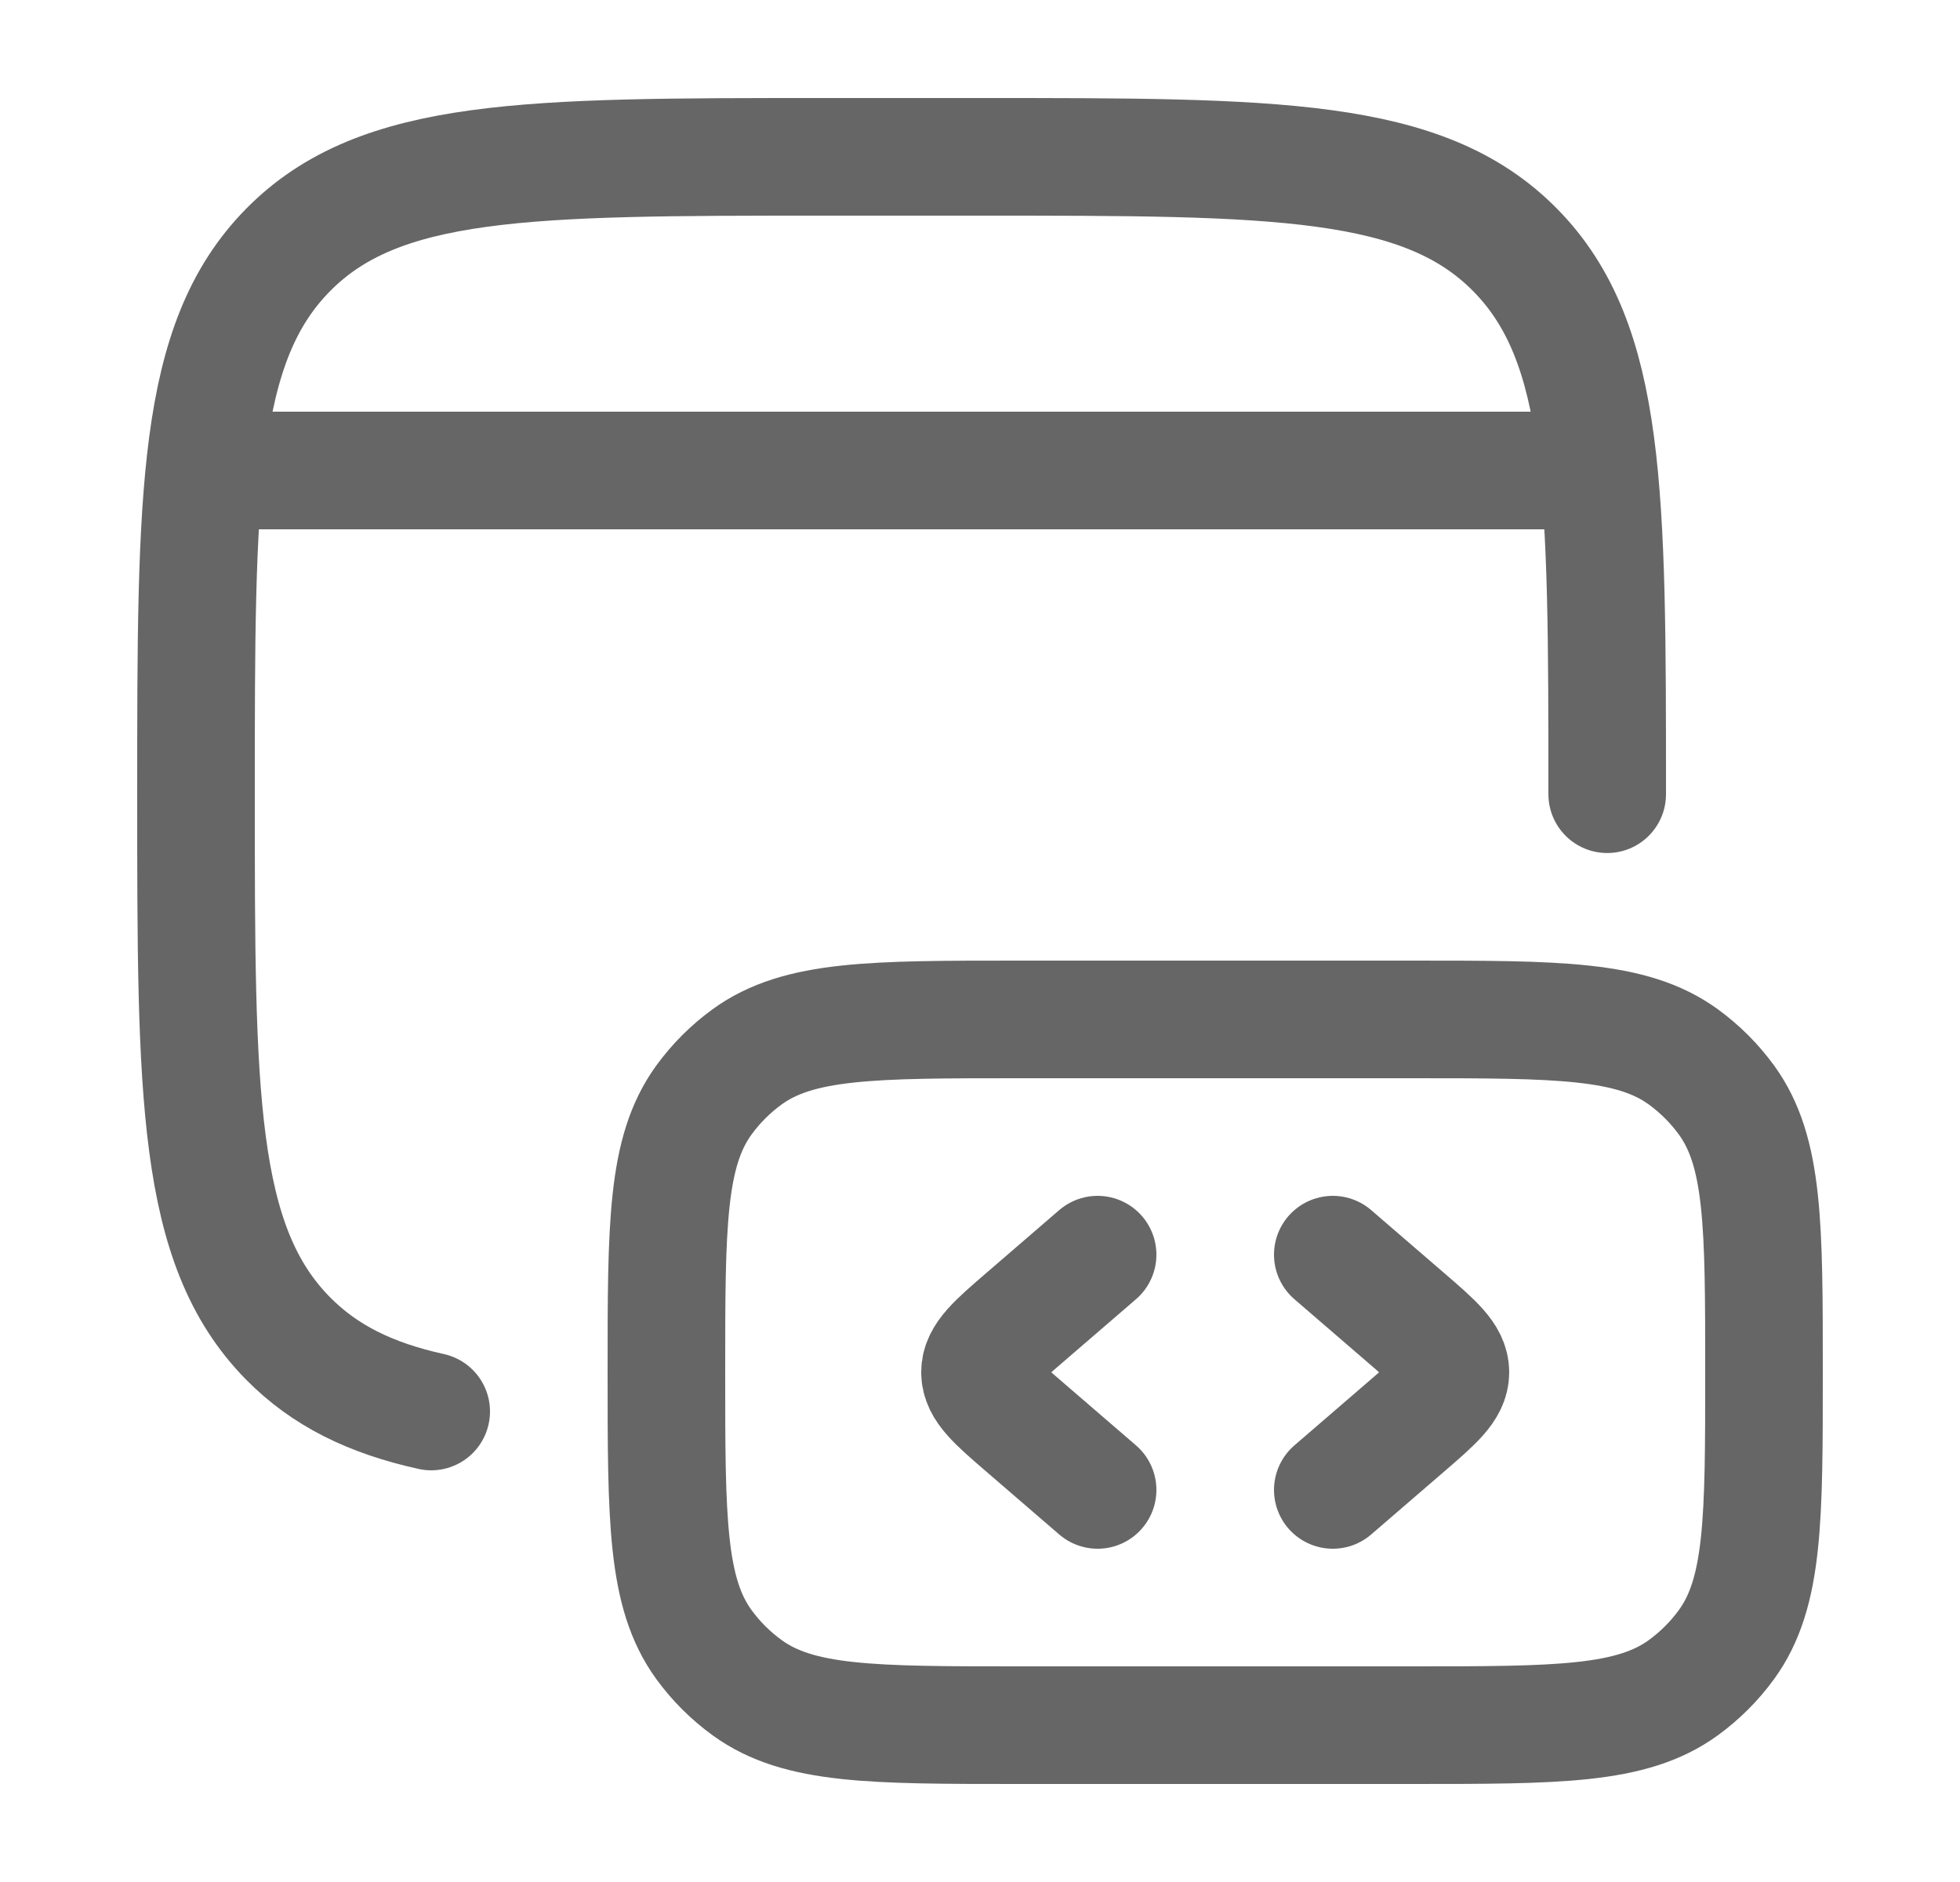 <svg width="25" height="24" viewBox="0 0 25 24" fill="none" xmlns="http://www.w3.org/2000/svg">
<path d="M20.5 10.128C20.5 6.296 20.5 4.381 19.328 3.19C18.156 1.999 16.271 2 12.5 2H10.5C6.729 2 4.843 2 3.672 3.19C2.501 4.38 2.5 6.296 2.5 10.128C2.5 13.96 2.5 15.875 3.672 17.066C4.142 17.543 4.726 17.829 5.5 18" stroke="#666666" stroke-width="1.5" stroke-linecap="round" stroke-linejoin="round"/>
<path d="M22.5 17.5C22.5 15.625 22.5 14.688 22.023 14.03C21.869 13.818 21.682 13.631 21.47 13.477C20.812 13 19.875 13 18 13H13C11.125 13 10.188 13 9.53 13.477C9.318 13.631 9.131 13.818 8.977 14.03C8.5 14.689 8.5 15.626 8.5 17.5C8.5 19.374 8.5 20.312 8.977 20.97C9.131 21.182 9.318 21.369 9.531 21.523C10.188 22 11.125 22 13 22H18C19.875 22 20.812 22 21.47 21.523C21.682 21.369 21.869 21.182 22.023 20.97C22.5 20.312 22.5 19.375 22.5 17.5Z" stroke="#666666" stroke-width="1.5" stroke-linecap="round" stroke-linejoin="round"/>
<path d="M17 16L17.92 16.793C18.307 17.126 18.5 17.293 18.5 17.5C18.5 17.707 18.307 17.874 17.92 18.207L17 19M14 16L13.08 16.793C12.693 17.126 12.5 17.293 12.5 17.5C12.5 17.707 12.693 17.874 13.08 18.207L14 19M3 6H20" stroke="#666666" stroke-width="1.5" stroke-linecap="round" stroke-linejoin="round"/>
</svg>
